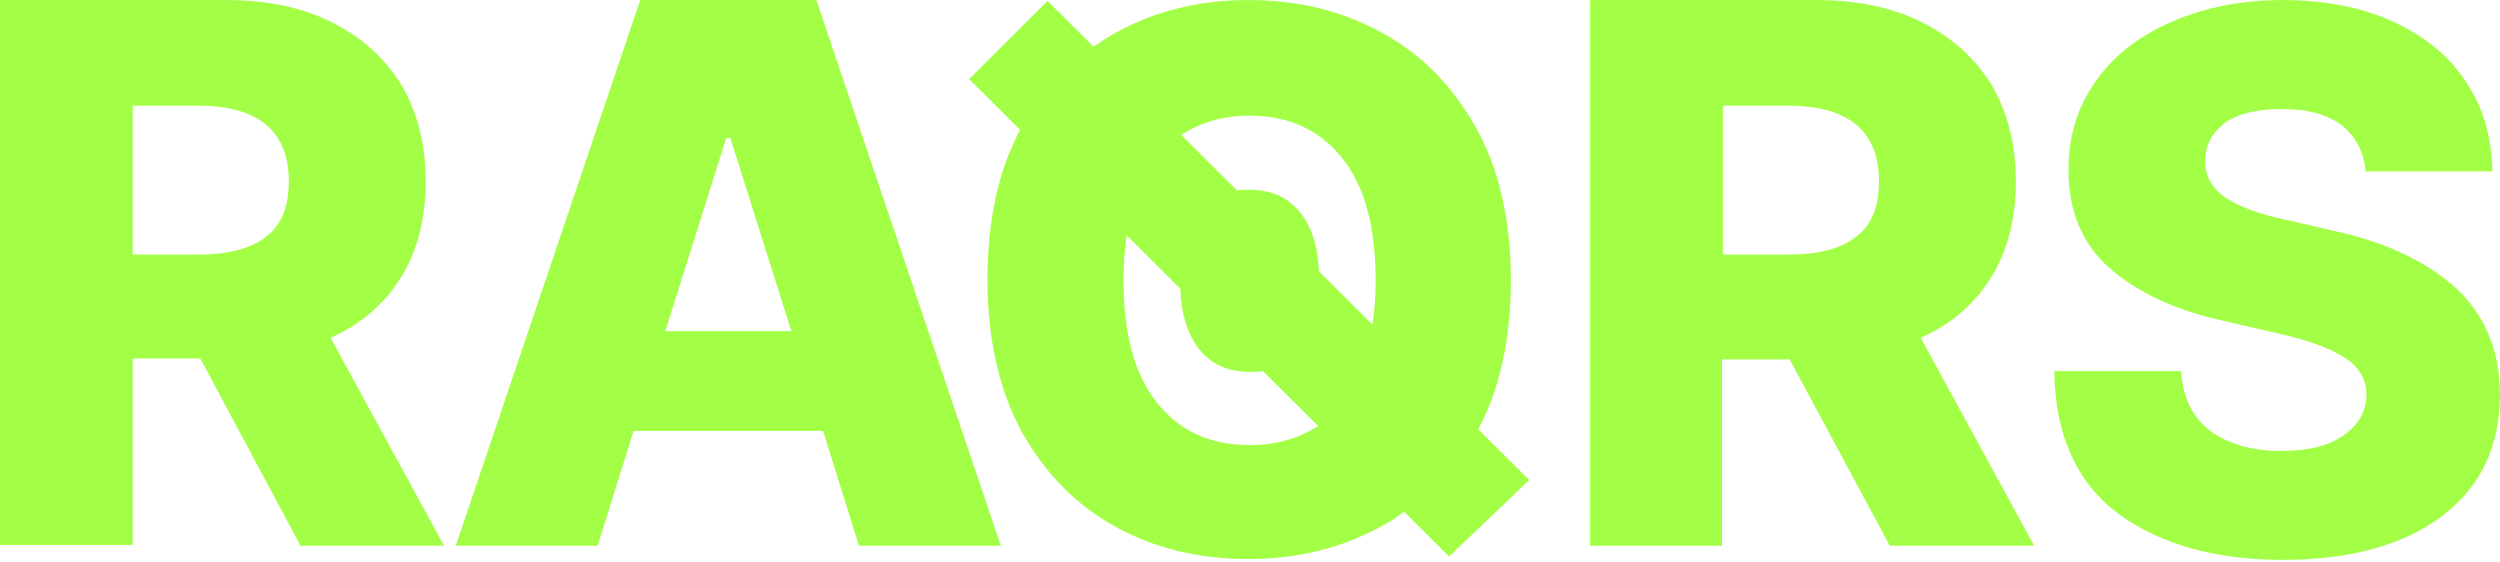 <?xml version="1.0" encoding="UTF-8"?> <svg xmlns="http://www.w3.org/2000/svg" width="1121" height="252" viewBox="0 0 1121 252" fill="none"> <path d="M0 244.714V0.019H101.433C119.773 0.019 135.867 3.376 148.968 10.09C162.442 16.804 172.548 26.129 180.033 38.066C187.145 50.375 190.889 64.55 190.889 81.335C190.889 98.121 187.145 112.668 179.66 124.605C172.173 136.541 161.693 145.493 148.219 151.461L199.123 244.714H134.744L89.83 160.787H59.512V244.342H0V244.714ZM59.512 114.16H88.707C102.181 114.16 112.287 111.549 119.024 106.327C126.136 101.105 129.505 92.899 129.505 81.335C129.505 58.955 116.03 47.391 88.707 47.391H59.512V114.16Z" fill="#A3FF46"></path> <path d="M267.992 244.714H204.362L287.081 0.019H366.057L448.774 244.714H385.146L369.051 193.238H284.086L267.992 244.714ZM298.31 148.478H354.828L327.504 61.938H325.633L298.31 148.478Z" fill="#A3FF46"></path> <path d="M713.023 244.714V0.019H814.456C832.797 0.019 848.892 3.376 861.991 10.09C875.466 16.804 885.571 26.129 893.057 38.066C900.169 50.375 903.912 64.55 903.912 81.335C903.912 98.121 900.169 112.668 892.683 124.605C885.198 136.541 874.718 145.493 861.243 151.461L912.146 244.714H847.394L802.479 161.159H772.161V244.714H713.023ZM772.536 114.16H801.73C815.205 114.16 825.31 111.549 832.048 106.327C839.16 101.105 842.529 92.899 842.529 81.335C842.529 58.955 829.054 47.391 801.73 47.391H772.536V114.16Z" fill="#A3FF46"></path> <path d="M1060.74 76.859C1059.99 68.28 1056.25 61.193 1050.26 56.343C1043.9 51.494 1034.91 48.883 1023.31 48.883C1011.71 48.883 1003.1 51.121 997.485 55.224C991.87 59.701 988.876 64.923 988.876 71.637C988.502 78.724 991.87 84.692 998.233 88.796C1004.6 92.899 1013.58 96.256 1024.81 98.494L1045.77 103.343C1070.1 108.565 1088.44 117.517 1101.54 129.454C1114.26 141.39 1121 157.43 1121 176.826C1121 199.953 1112.39 218.23 1095.17 231.287C1077.96 244.342 1054 251.055 1023.68 251.055C992.993 251.055 968.29 243.969 949.575 230.167C931.235 216.365 921.504 195.104 921.129 166.382H978.022C978.769 178.319 982.887 186.897 991.122 193.238C999.356 199.207 1009.84 202.192 1022.94 202.192C1034.91 202.192 1044.27 199.953 1051.01 195.104C1057.74 190.255 1061.11 184.286 1061.11 176.826C1061.11 170.113 1057.74 164.517 1051.38 160.414C1045.02 156.31 1035.29 152.581 1021.81 149.596L995.987 143.629C974.652 138.78 958.184 130.946 945.833 120.128C933.48 109.311 927.492 94.391 927.492 76.113C927.492 60.819 931.609 47.764 939.843 36.201C948.077 24.637 959.306 16.058 973.905 9.717C988.502 3.376 1004.97 0.019 1023.68 0.019C1042.77 0.019 1059.24 3.376 1073.09 9.717C1086.94 16.058 1098.17 25.01 1105.65 36.574C1113.51 48.137 1117.26 61.566 1117.63 76.859H1060.74Z" fill="#A3FF46"></path> <path d="M685.7 215.247L662.869 192.492C672.6 174.216 677.466 151.835 677.466 125.724C677.466 98.867 672.227 75.74 661.746 57.089C651.266 38.439 637.416 24.264 619.451 14.566C601.859 4.868 582.022 0.019 559.938 0.019C537.856 0.019 518.018 4.868 500.427 14.566C497.058 16.431 493.689 18.669 490.321 20.907L469.736 0.392L434.552 35.455L457.383 58.209C447.652 76.486 442.786 98.867 442.786 125.351C442.786 152.207 448.027 174.962 458.132 193.612C468.612 212.262 482.46 226.437 500.052 236.136C517.644 245.834 537.482 250.683 559.565 250.683C581.647 250.683 601.485 245.834 619.077 236.136C622.819 234.27 626.188 232.033 629.557 229.421L649.769 249.563L685.7 215.247ZM560.313 51.867C577.905 51.867 591.754 58.209 601.859 70.891C611.965 83.573 616.831 101.851 616.831 125.724C616.831 132.811 616.456 139.152 615.334 145.493L591.379 121.621C591.005 110.43 588.01 101.478 583.145 95.51C577.53 88.422 570.045 85.065 559.938 85.065C558.067 85.065 556.57 85.065 554.699 85.438L529.622 60.447C538.604 54.851 548.336 51.867 560.313 51.867ZM560.313 199.58C542.722 199.58 528.873 193.238 518.767 180.557C508.661 167.874 503.796 149.596 503.796 125.724C503.796 118.637 504.169 111.922 505.293 105.581L529.247 129.454C529.622 141.017 532.615 149.97 537.482 156.31C543.095 163.398 550.582 166.754 560.687 166.754C562.559 166.754 564.431 166.754 566.302 166.382L591.005 191.001C582.396 196.597 572.291 199.58 560.313 199.58Z" fill="#A3FF46"></path> </svg> 
